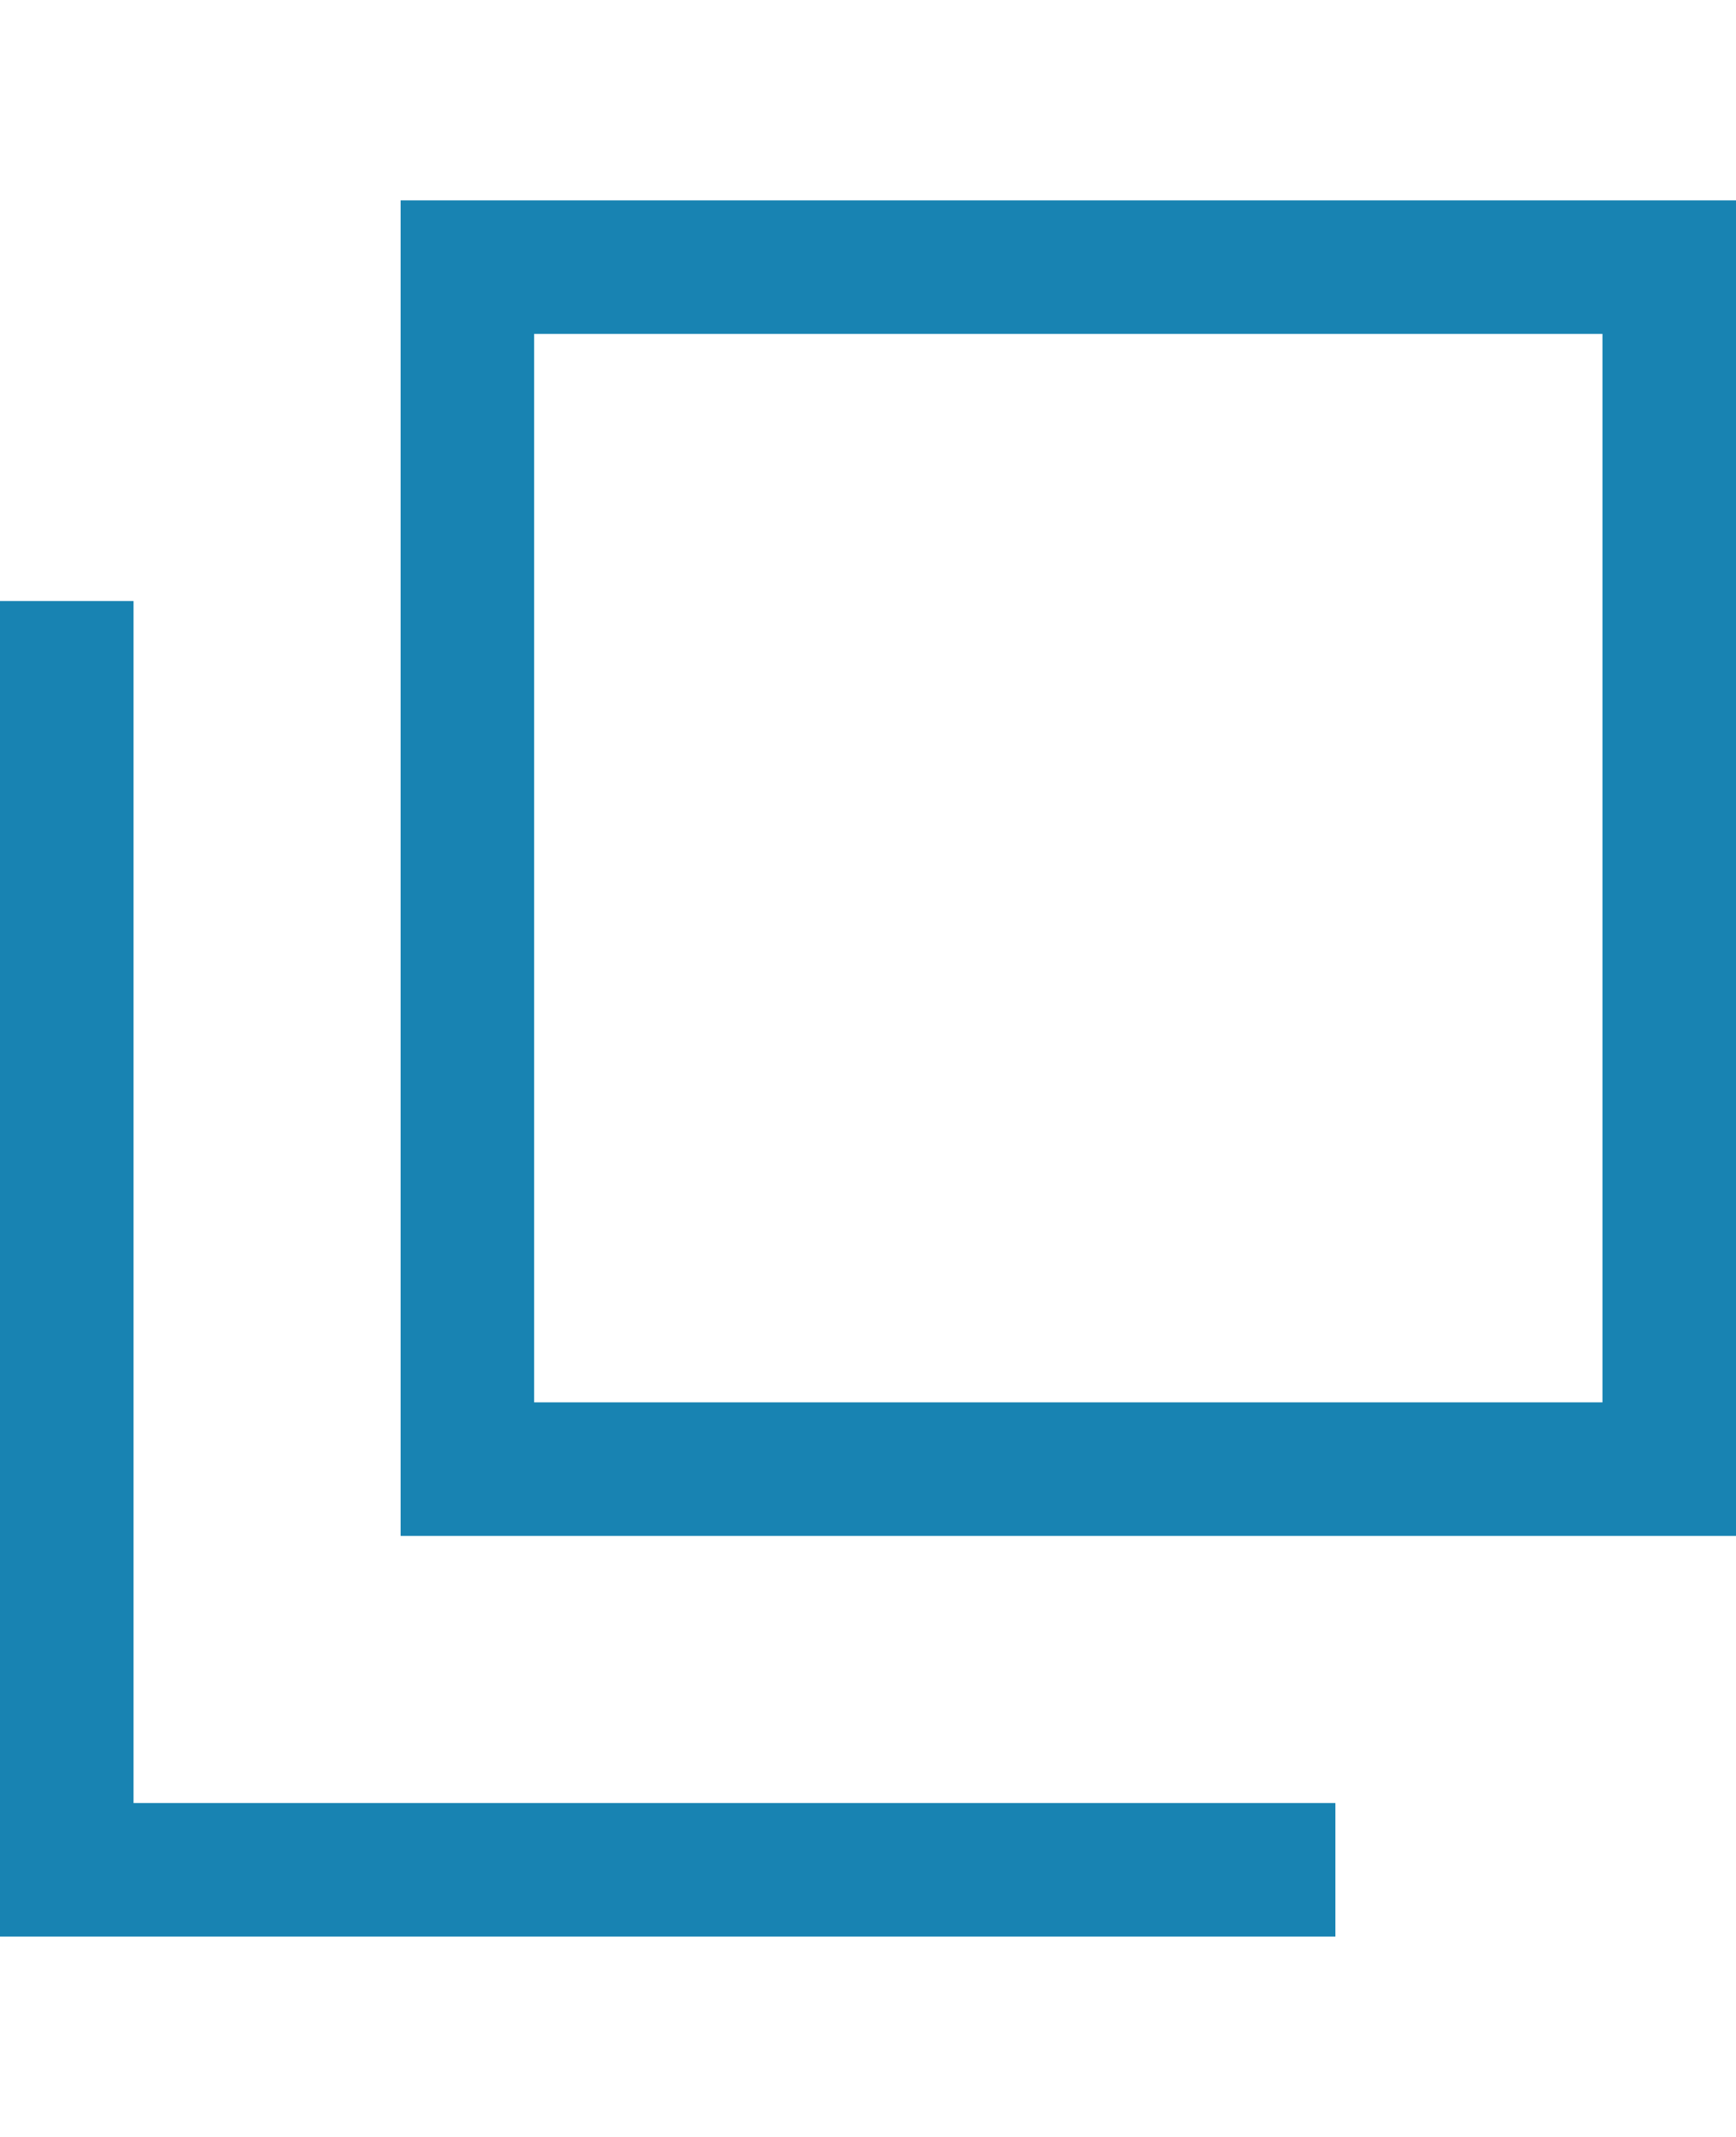 <?xml version="1.0" encoding="UTF-8"?><svg id="_レイヤー_2" xmlns="http://www.w3.org/2000/svg" viewBox="0 0 13 16"><defs><style>.cls-1{fill:#1883b2;}.cls-2{fill:none;}</style></defs><g id="_レイヤー_2-2"><rect class="cls-2" width="13" height="16"/><path class="cls-1" d="m3,1.5v10h10V1.5H3Zm9,9H4V2.5h8v8ZM1,4.5H0v10h10v-1H1V4.5Z"/></g></svg>